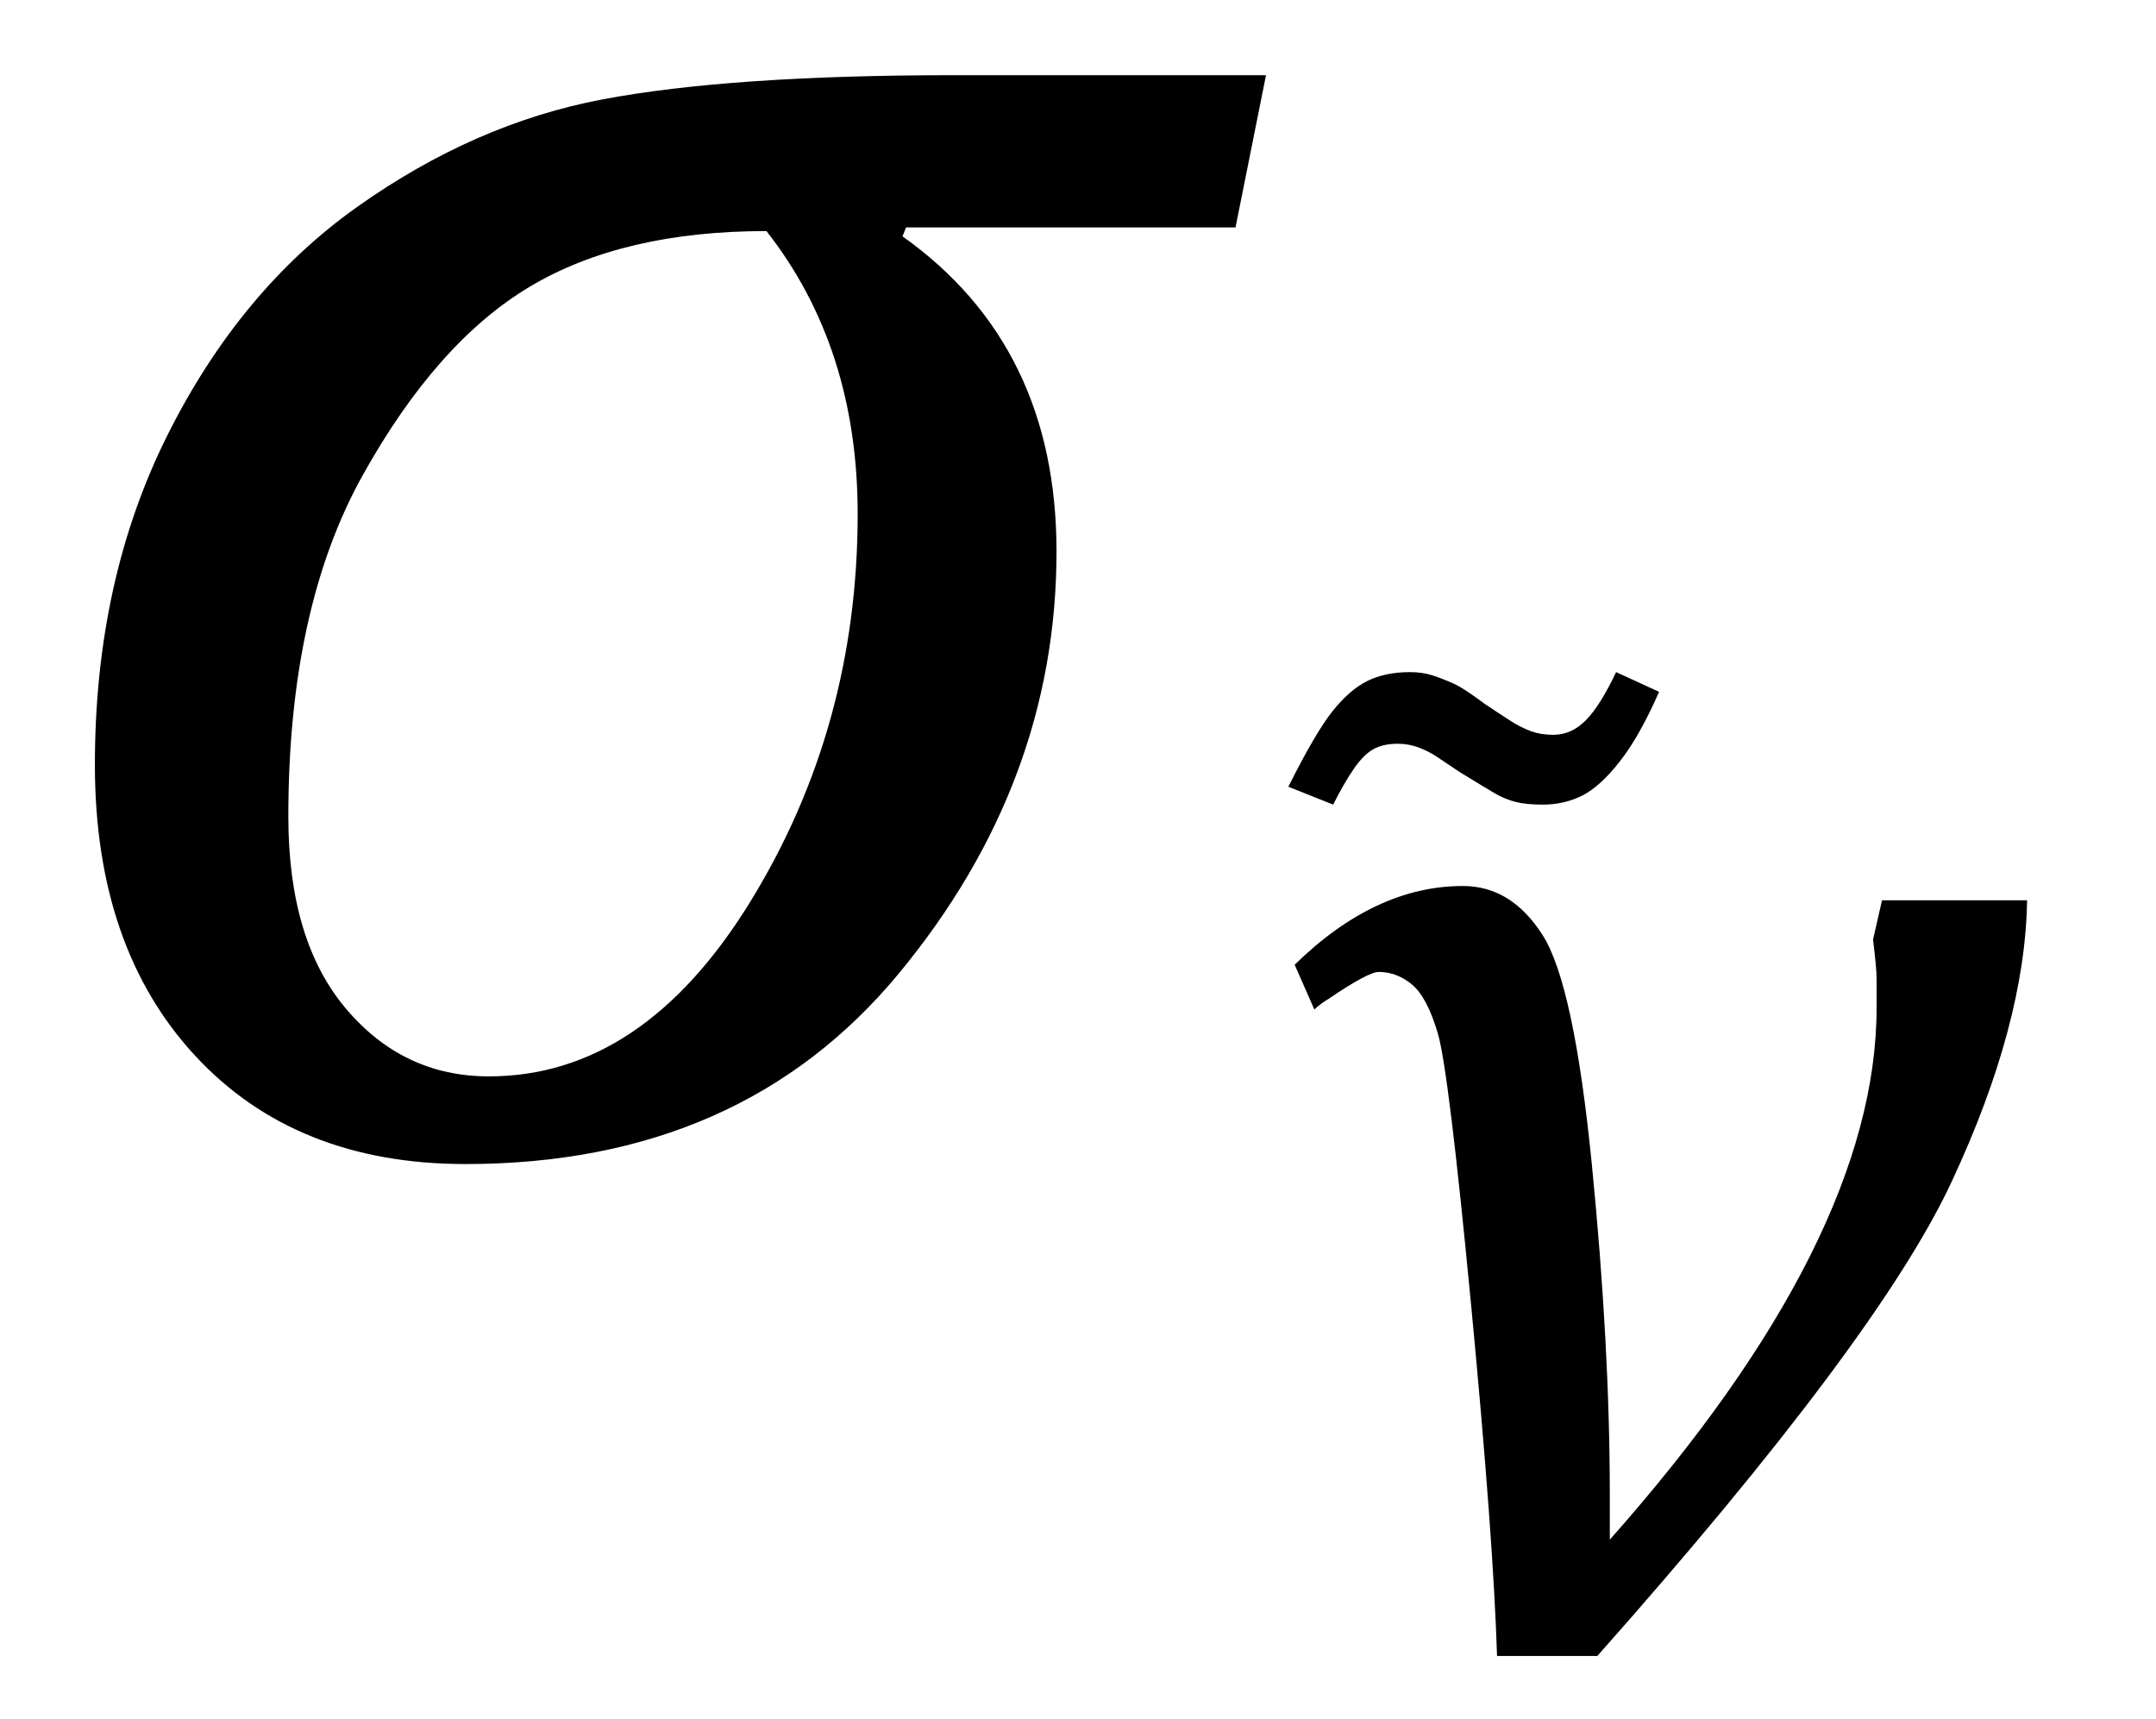 <?xml version="1.0" encoding="UTF-8" standalone="no"?><svg xmlns="http://www.w3.org/2000/svg" xmlns:xlink="http://www.w3.org/1999/xlink" stroke-dasharray="none" shape-rendering="auto" font-family="'Dialog'" width="18.813" text-rendering="auto" fill-opacity="1" contentScriptType="text/ecmascript" color-interpolation="auto" color-rendering="auto" preserveAspectRatio="xMidYMid meet" font-size="12" fill="black" stroke="black" image-rendering="auto" stroke-miterlimit="10" zoomAndPan="magnify" version="1.0" stroke-linecap="square" stroke-linejoin="miter" contentStyleType="text/css" font-style="normal" height="15" stroke-width="1" stroke-dashoffset="0" font-weight="normal" stroke-opacity="1" y="-5"><!--Converted from MathML using JEuclid--><defs id="genericDefs"/><g><g text-rendering="optimizeLegibility" transform="translate(0,10)" color-rendering="optimizeQuality" color-interpolation="linearRGB" image-rendering="optimizeQuality"><path d="M10.781 -8.016 L7.906 -8.016 L7.875 -7.938 Q9.219 -6.984 9.219 -5.188 Q9.219 -3.172 7.844 -1.508 Q6.469 0.156 4.062 0.156 Q2.578 0.156 1.703 -0.789 Q0.828 -1.734 0.828 -3.328 Q0.828 -4.938 1.461 -6.203 Q2.094 -7.469 3.117 -8.195 Q4.141 -8.922 5.258 -9.133 Q6.375 -9.344 8.328 -9.344 L11.047 -9.344 L10.781 -8.016 ZM6.688 -7.984 Q5.438 -7.984 4.625 -7.5 Q3.812 -7.016 3.164 -5.852 Q2.516 -4.688 2.516 -2.875 Q2.516 -1.797 3.016 -1.203 Q3.516 -0.609 4.266 -0.609 Q5.609 -0.609 6.547 -2.133 Q7.484 -3.656 7.484 -5.516 Q7.484 -6.969 6.688 -7.984 Z" stroke="none"/></g><g text-rendering="optimizeLegibility" transform="translate(11.047,14.386)" color-rendering="optimizeQuality" color-interpolation="linearRGB" image-rendering="optimizeQuality"><path d="M6.641 -6.531 Q6.625 -5.453 5.984 -4.078 Q5.344 -2.703 2.891 0.062 L2.016 0.062 Q1.984 -0.969 1.789 -3.008 Q1.594 -5.047 1.5 -5.367 Q1.406 -5.688 1.273 -5.797 Q1.141 -5.906 0.984 -5.906 Q0.891 -5.906 0.547 -5.672 Q0.469 -5.625 0.422 -5.578 L0.25 -5.969 Q0.953 -6.656 1.719 -6.656 Q2.141 -6.656 2.414 -6.227 Q2.688 -5.797 2.844 -4.219 Q3 -2.641 3 -1.344 L3 -1.141 Q3 -1.047 3 -0.953 Q5.328 -3.578 5.328 -5.594 L5.328 -5.844 Q5.328 -5.938 5.297 -6.188 L5.375 -6.531 L6.641 -6.531 Z" stroke="none"/></g><g text-rendering="optimizeLegibility" transform="translate(14.258,12.536)" color-rendering="optimizeQuality" color-interpolation="linearRGB" image-rendering="optimizeQuality"><path d="M-0.156 -6.672 L0.219 -6.5 Q0.047 -6.109 -0.125 -5.891 Q-0.297 -5.672 -0.453 -5.594 Q-0.609 -5.516 -0.797 -5.516 Q-0.938 -5.516 -1.031 -5.539 Q-1.125 -5.562 -1.219 -5.617 Q-1.312 -5.672 -1.516 -5.797 Q-1.656 -5.891 -1.727 -5.938 Q-1.797 -5.984 -1.883 -6.016 Q-1.969 -6.047 -2.062 -6.047 Q-2.188 -6.047 -2.273 -6 Q-2.359 -5.953 -2.445 -5.828 Q-2.531 -5.703 -2.625 -5.516 L-3.016 -5.672 Q-2.781 -6.141 -2.633 -6.328 Q-2.484 -6.516 -2.328 -6.594 Q-2.172 -6.672 -1.953 -6.672 Q-1.844 -6.672 -1.75 -6.641 Q-1.656 -6.609 -1.57 -6.57 Q-1.484 -6.531 -1.297 -6.391 Q-1.156 -6.297 -1.07 -6.242 Q-0.984 -6.188 -0.898 -6.156 Q-0.812 -6.125 -0.703 -6.125 Q-0.547 -6.125 -0.422 -6.25 Q-0.297 -6.375 -0.156 -6.672 Z" stroke="none"/></g></g></svg>